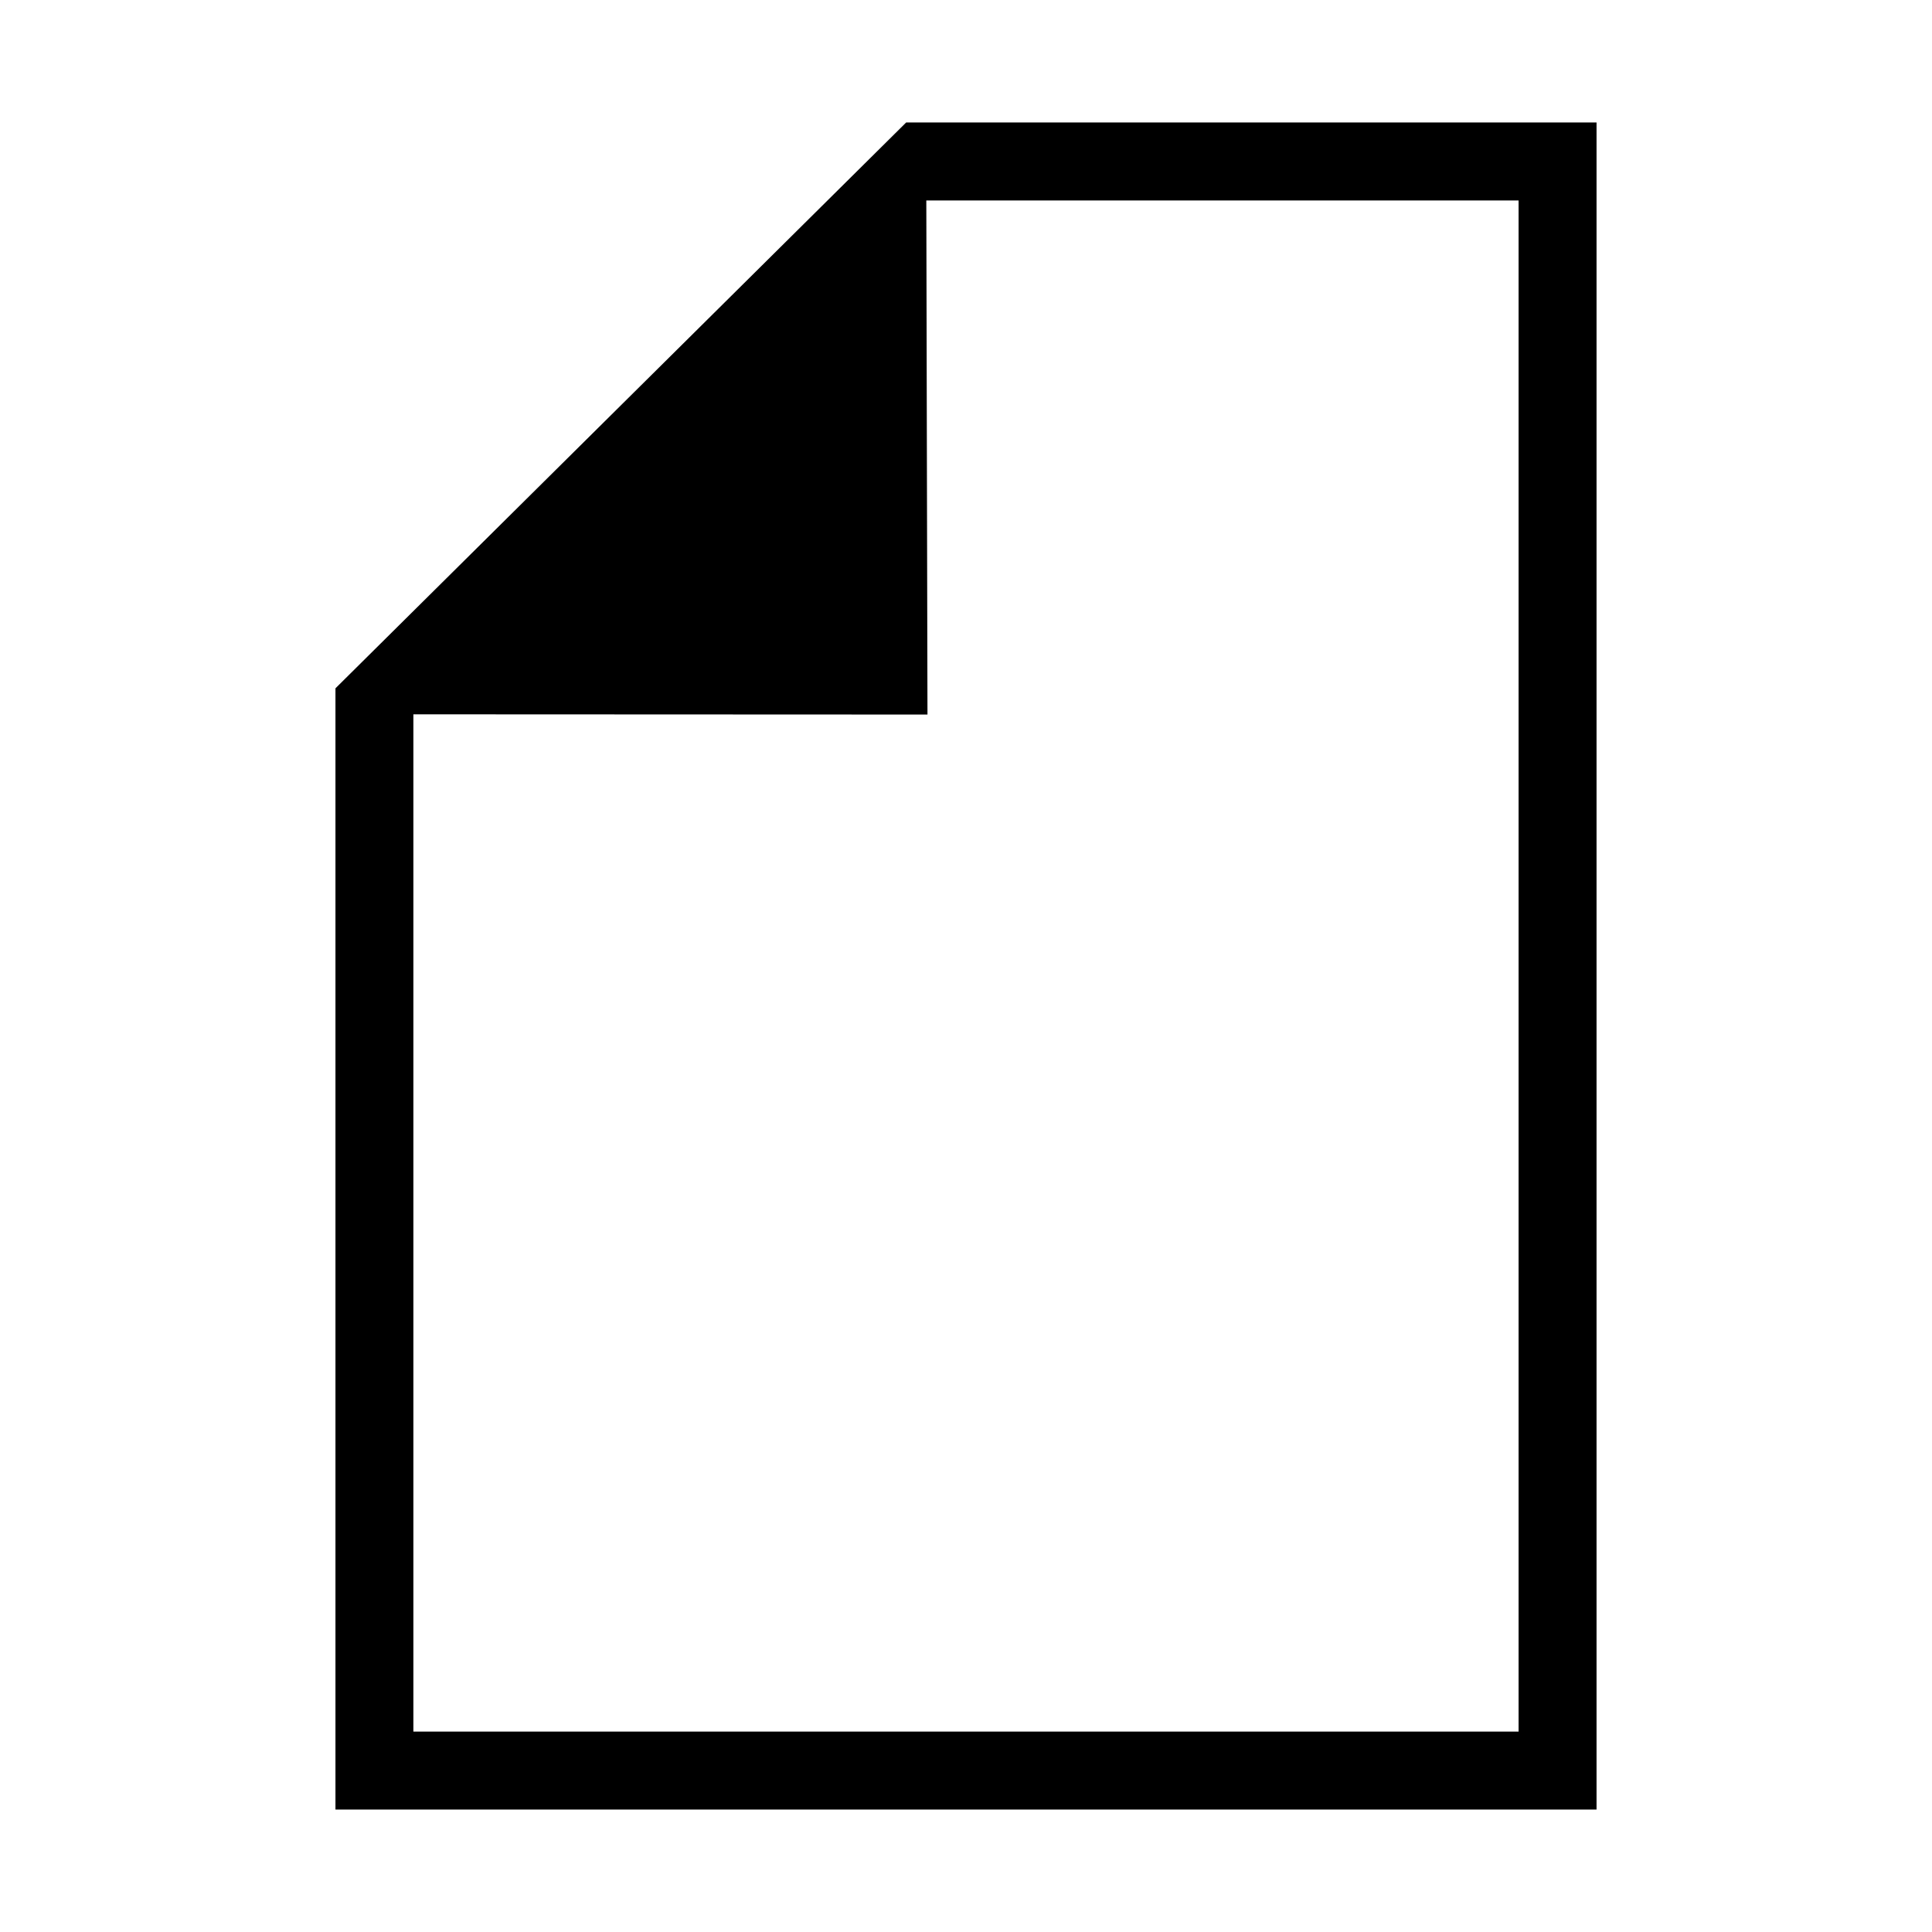 <?xml version="1.0" encoding="UTF-8"?>
<!-- Uploaded to: ICON Repo, www.iconrepo.com, Generator: ICON Repo Mixer Tools -->
<svg fill="#000000" width="800px" height="800px" version="1.1" viewBox="144 144 512 512" xmlns="http://www.w3.org/2000/svg">
 <path d="m546.44 176.46h-162.3l-151.24 149.95v297.13h334.2v-447.08zm0 426.43h-292.89v-269.59l136.24 0.059-0.309-136.24h156.96z"/>
</svg>